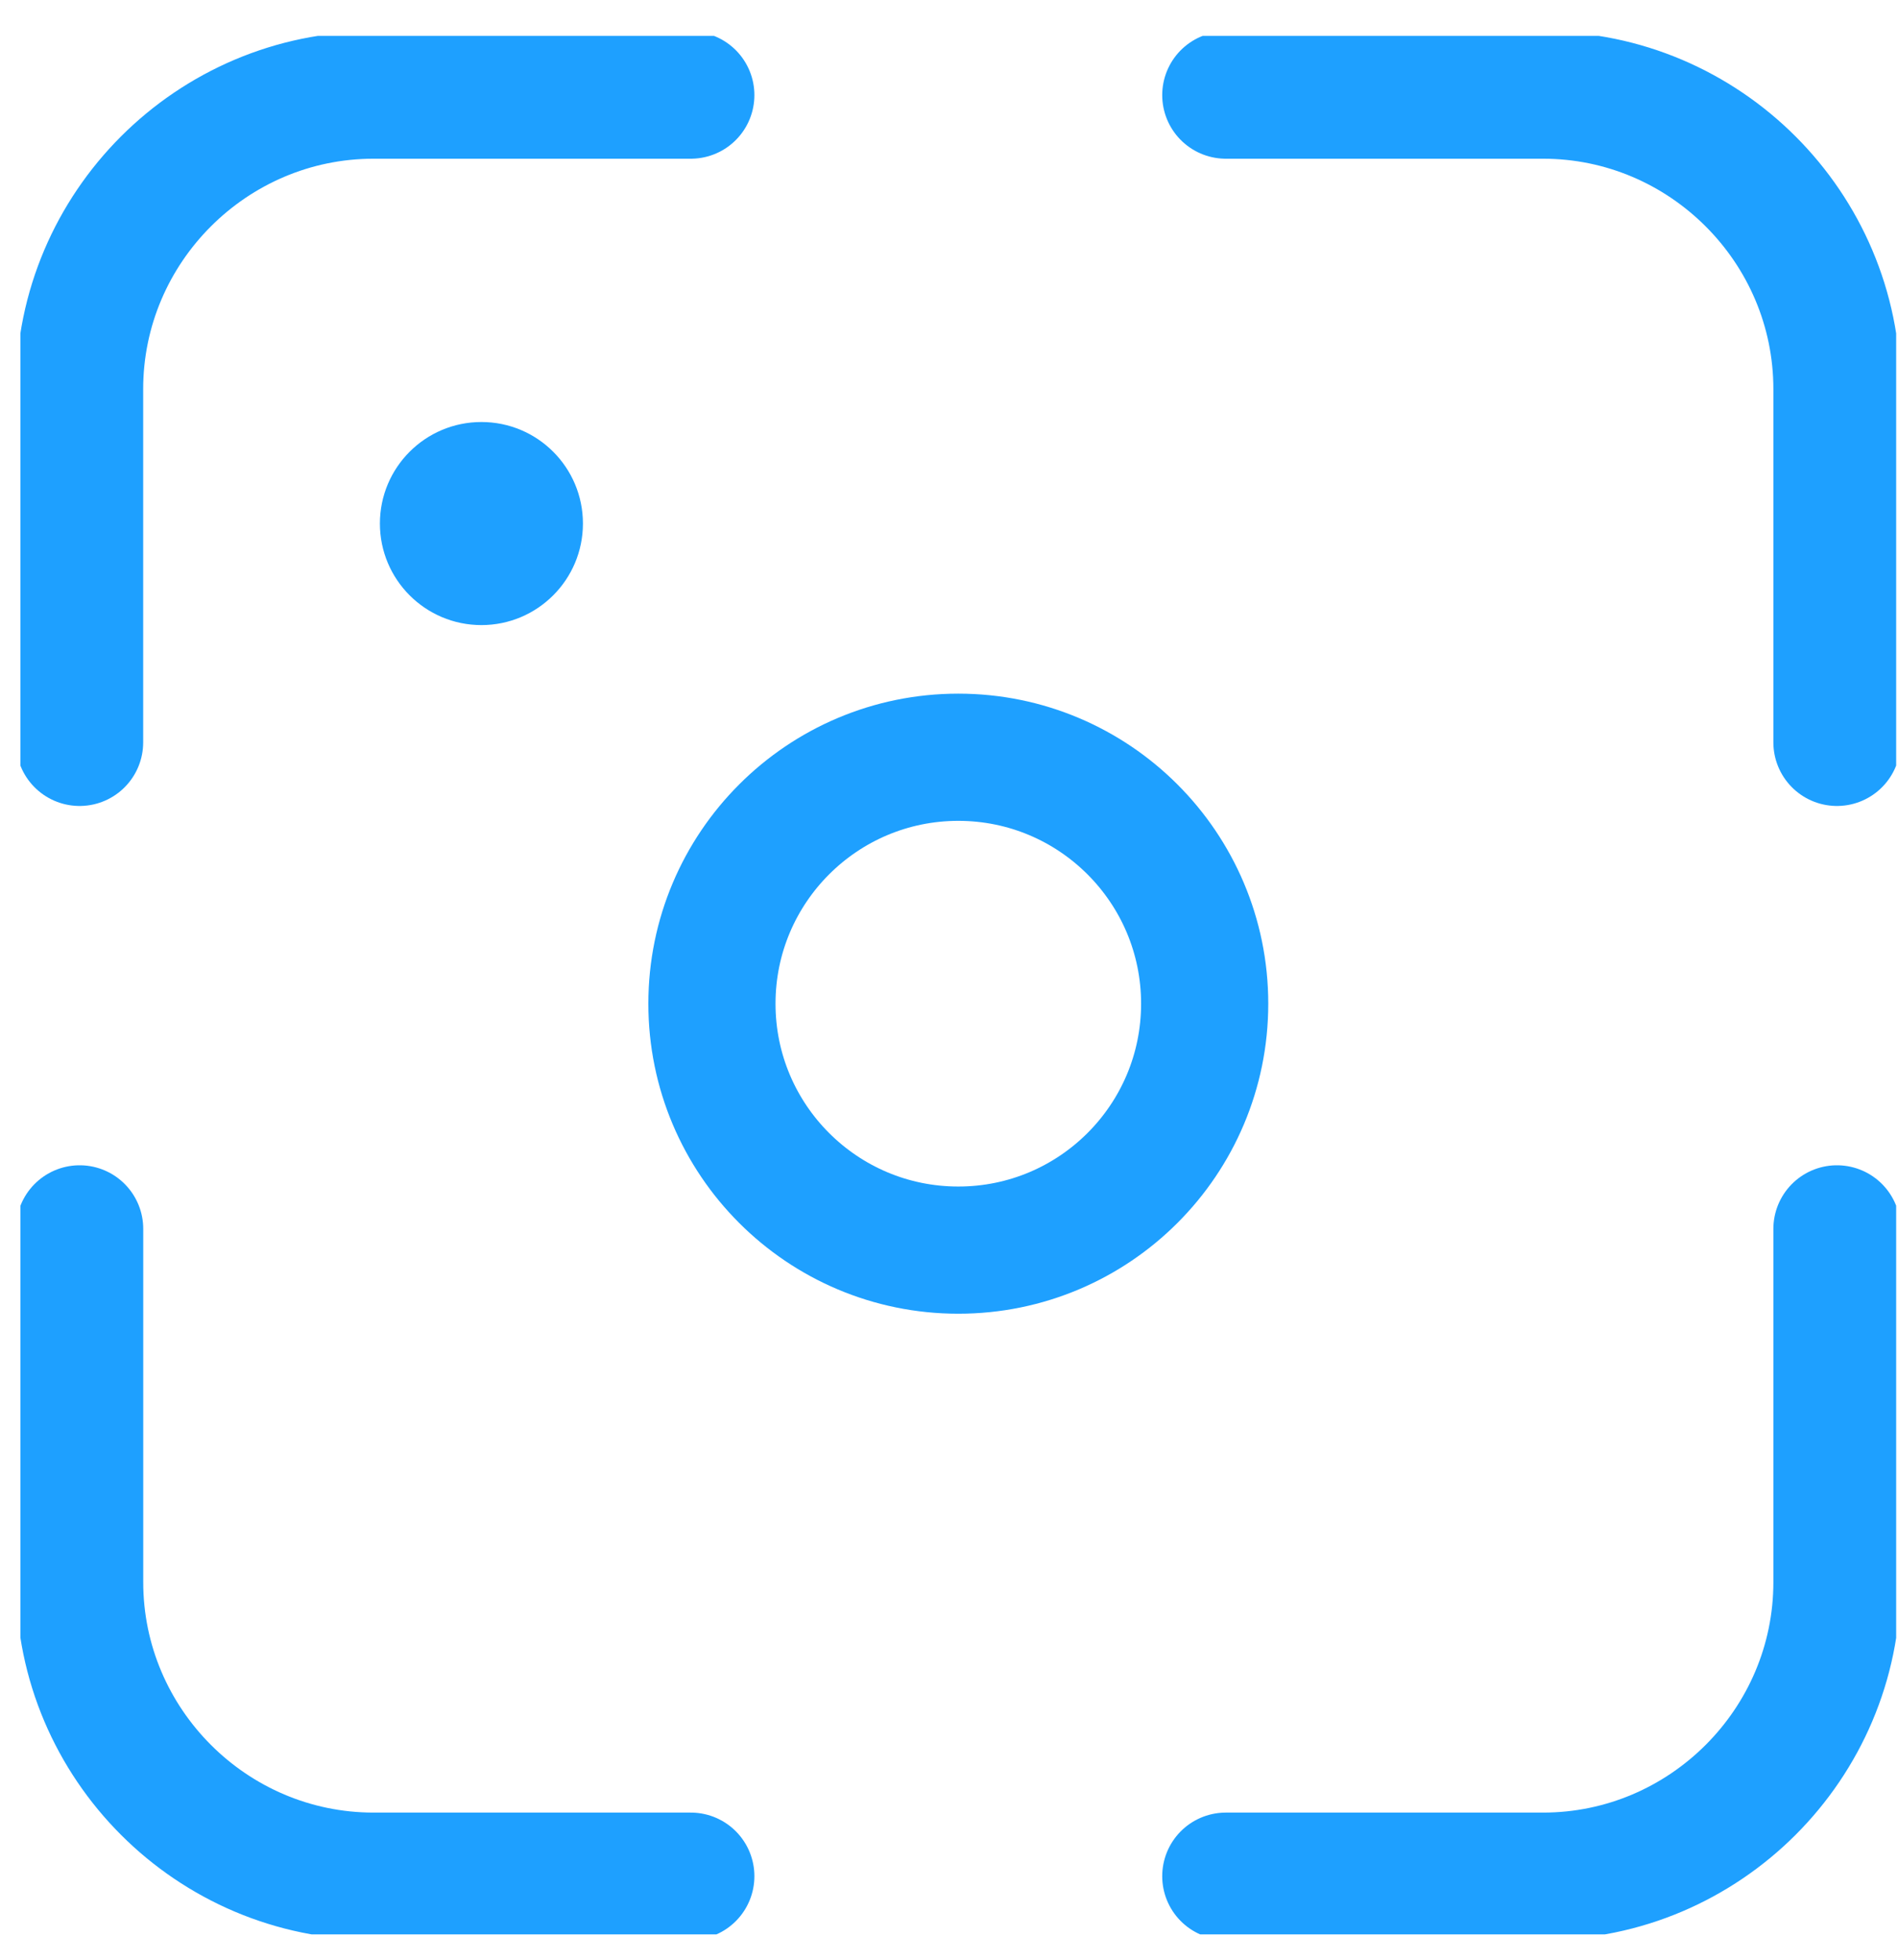 <svg width="31" height="32" viewBox="0 0 31 32" fill="none" xmlns="http://www.w3.org/2000/svg">
<g clip-path="url(#clip0_579_10005)">
<path d="M1.3 12.122V6.354C1.3 3.712 3.459 1.553 6.102 1.553H11.283" stroke="#1EA0FF" stroke-width="2.077" stroke-miterlimit="10" stroke-linecap="round"/>
<path d="M30.003 12.122V6.354C30.003 3.712 27.844 1.553 25.202 1.553H20.021" stroke="#1EA0FF" stroke-width="2.077" stroke-miterlimit="10" stroke-linecap="round"/>
<path d="M1.301 20.066V25.835C1.301 28.477 3.459 30.636 6.102 30.636H11.283" stroke="#1EA0FF" stroke-width="2.077" stroke-miterlimit="10" stroke-linecap="round"/>
<path d="M30.003 20.066V25.835C30.003 28.477 27.844 30.636 25.202 30.636H20.021" stroke="#1EA0FF" stroke-width="2.077" stroke-miterlimit="10" stroke-linecap="round"/>
<path d="M15.652 20.413C17.874 20.413 19.676 18.612 19.676 16.389C19.676 14.167 17.874 12.365 15.652 12.365C13.43 12.365 11.628 14.167 11.628 16.389C11.628 18.612 13.43 20.413 15.652 20.413Z" stroke="#1EA0FF" stroke-width="2.077" stroke-miterlimit="10" stroke-linecap="round"/>
<path d="M7.863 10.207C8.779 10.207 9.521 9.464 9.521 8.549C9.521 7.633 8.779 6.891 7.863 6.891C6.947 6.891 6.205 7.633 6.205 8.549C6.205 9.464 6.947 10.207 7.863 10.207Z" fill="#1EA0FF"/>
</g>
<defs>
<clipPath id="clip0_579_10005">
<rect width="30.637" height="31" fill="white" transform="translate(0.333 0.586)"/>
</clipPath>
</defs>
</svg>
